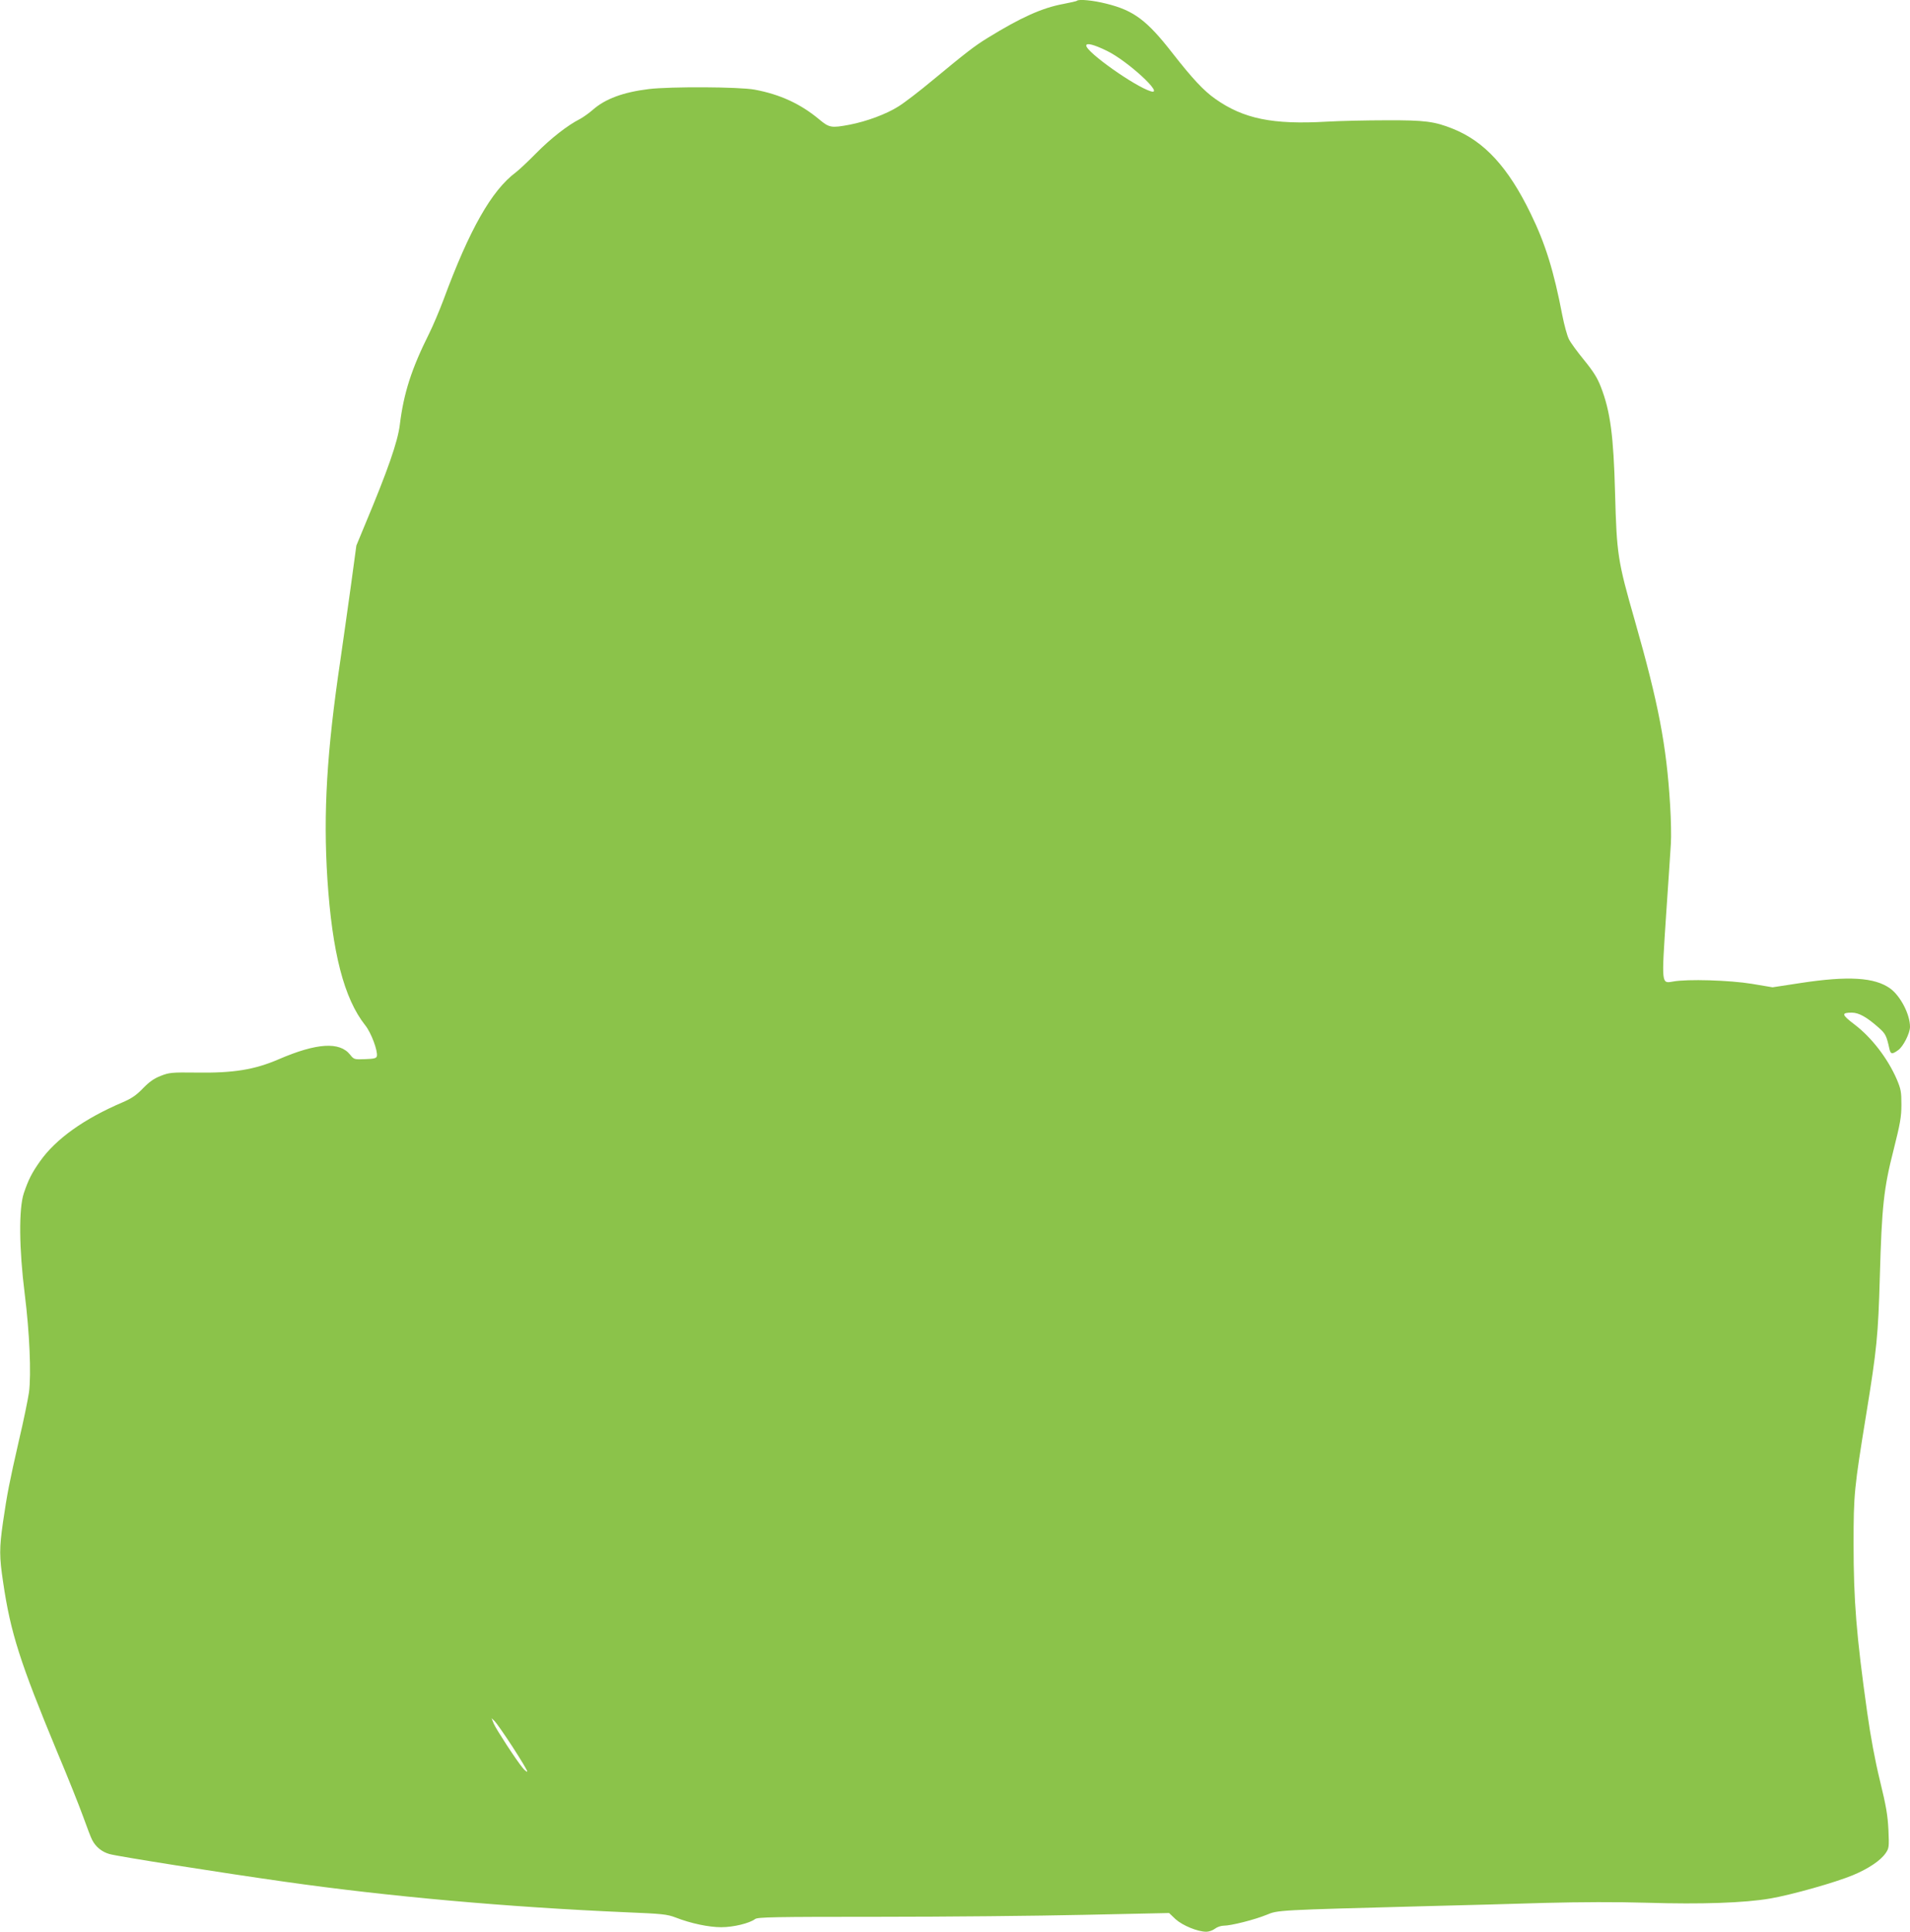<?xml version="1.0" standalone="no"?>
<!DOCTYPE svg PUBLIC "-//W3C//DTD SVG 20010904//EN"
 "http://www.w3.org/TR/2001/REC-SVG-20010904/DTD/svg10.dtd">
<svg version="1.0" xmlns="http://www.w3.org/2000/svg"
 width="1266pt" height="1280pt" viewBox="0 0 1266 1280"
 preserveAspectRatio="xMidYMid meet">
<g transform="translate(0,1280) scale(0.1,-0.1)"
fill="#8bc34a" stroke="none">
<path d="M7138 12795 c-2 -3 -42 -12 -89 -21 -142 -26 -283 -90 -504 -226 -89
-55 -141 -96 -365 -281 -85 -71 -187 -149 -226 -173 -81 -51 -209 -98 -321
-120 -122 -23 -136 -21 -202 34 -124 104 -262 167 -429 198 -102 19 -557 21
-701 4 -171 -21 -289 -65 -371 -137 -25 -22 -63 -49 -85 -61 -83 -42 -193
-128 -290 -226 -55 -56 -116 -113 -136 -128 -161 -120 -308 -380 -480 -846
-28 -74 -70 -173 -94 -221 -117 -234 -169 -394 -195 -606 -14 -113 -80 -302
-230 -660 l-58 -140 -36 -265 c-20 -146 -52 -369 -70 -495 -90 -606 -114
-1010 -86 -1450 32 -487 110 -791 251 -969 39 -48 84 -169 77 -204 -3 -14 -17
-18 -77 -20 -73 -3 -75 -2 -100 29 -69 88 -221 79 -474 -30 -160 -69 -300 -92
-547 -88 -163 2 -179 0 -235 -22 -44 -17 -75 -39 -117 -82 -44 -46 -75 -67
-135 -93 -256 -109 -443 -243 -547 -390 -54 -76 -78 -123 -108 -212 -34 -102
-32 -366 6 -669 32 -254 44 -532 28 -652 -7 -46 -36 -190 -67 -320 -63 -276
-77 -347 -105 -538 -25 -175 -25 -228 1 -401 49 -333 112 -530 359 -1125 68
-161 145 -354 171 -426 26 -73 53 -143 60 -155 23 -45 64 -79 114 -93 49 -15
741 -124 1165 -184 682 -97 1472 -168 2260 -202 241 -10 271 -13 329 -35 100
-39 219 -64 302 -64 80 0 187 26 224 54 17 13 124 15 820 15 440 0 1053 6
1362 13 l562 12 43 -41 c47 -42 146 -83 204 -83 17 0 43 9 57 20 14 11 40 20
57 20 50 0 207 40 285 72 78 32 62 31 1075 58 223 5 569 15 770 21 237 6 475
7 678 1 359 -11 646 -1 814 28 142 24 435 107 550 155 103 43 183 97 216 145
23 33 24 41 19 155 -5 98 -15 157 -56 325 -33 135 -62 291 -85 455 -72 512
-90 742 -90 1115 0 331 4 368 84 860 70 430 79 521 90 910 13 467 26 586 91
840 44 175 52 219 52 300 0 85 -3 103 -31 169 -60 138 -166 276 -279 362 -87
66 -90 79 -19 79 47 0 99 -29 178 -99 46 -41 52 -52 72 -143 8 -34 18 -35 58
-6 33 23 78 112 78 154 0 83 -63 204 -131 254 -103 74 -277 85 -597 36 l-183
-28 -137 23 c-146 24 -429 33 -524 15 -76 -13 -75 -21 -45 436 15 216 29 431
32 478 3 47 1 162 -5 255 -24 397 -77 672 -234 1223 -114 397 -120 440 -131
847 -10 377 -31 539 -94 701 -23 60 -50 103 -112 179 -44 54 -90 116 -100 138
-11 21 -31 93 -44 160 -56 292 -112 473 -210 673 -148 305 -305 476 -513 560
-124 50 -189 58 -442 57 -129 0 -307 -4 -395 -9 -360 -21 -553 19 -740 151
-77 54 -153 136 -282 301 -171 220 -258 285 -441 330 -87 22 -182 31 -194 19z
m199 -332 c137 -66 386 -296 291 -268 -106 32 -428 260 -428 303 0 20 51 7
137 -35z m-3937 -11242 c55 -85 98 -157 95 -160 -3 -3 -17 8 -30 24 -44 53
-176 256 -192 293 l-15 37 21 -20 c11 -11 66 -89 121 -174z"/>
</g>
</svg>
